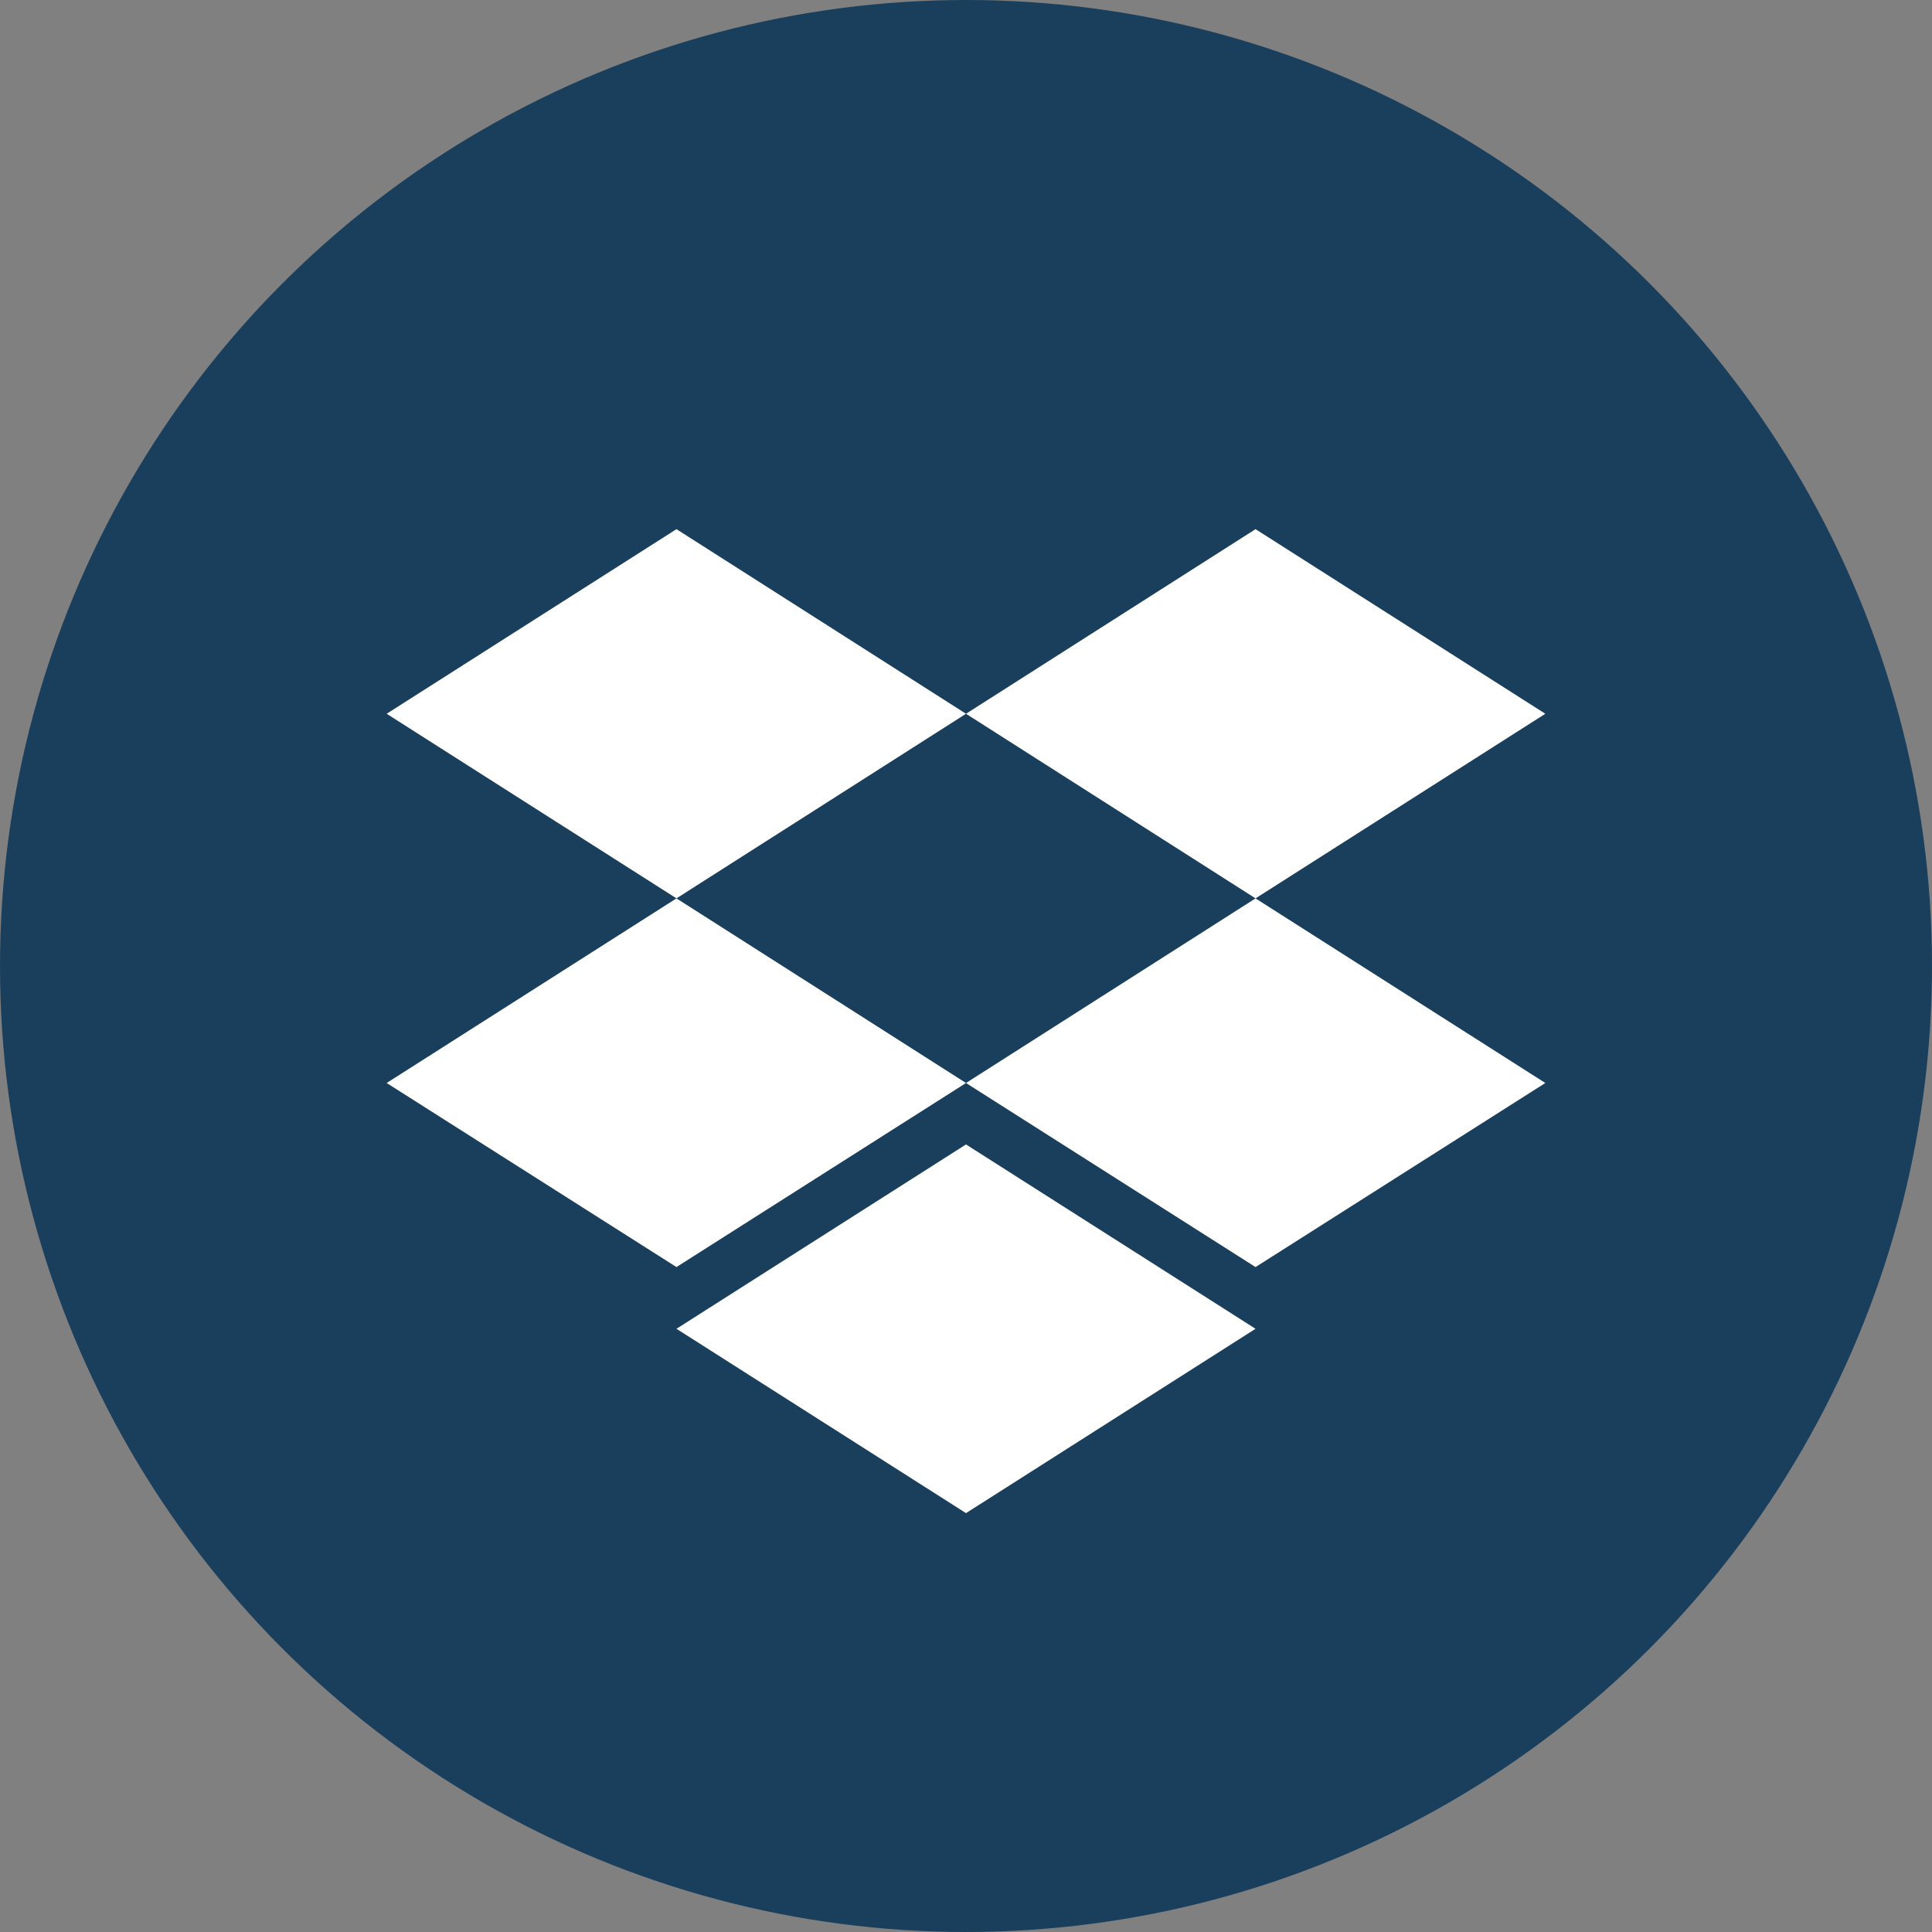<svg xmlns="http://www.w3.org/2000/svg" viewBox="0 0 72 72"><rect x="0" y="0" width="72" height="72" fill="#808080" stroke="none"/><g id="b22a6c98-a450-4ab6-a807-df13bdc99ba8" data-name="Layer 2"><g id="a9f57a0b-23fc-4f39-a481-08eab2f86c38" data-name="Layer 1"><circle cx="36" cy="36" r="36" fill="#1a3f5c"/><polygon points="25.21 19.72 14.41 26.6 25.21 33.48 36 26.6 25.21 19.72" fill="#fff"/><polygon points="46.79 19.72 36 26.6 46.79 33.48 57.59 26.6 46.79 19.72" fill="#fff"/><polygon points="14.41 40.36 25.21 47.22 36 40.36 25.21 33.48 14.41 40.36" fill="#fff"/><polygon points="46.79 33.48 36 40.36 46.79 47.22 57.59 40.36 46.79 33.48" fill="#fff"/><polygon points="25.21 49.52 36 56.39 46.79 49.52 36 42.65 25.21 49.52" fill="#fff"/></g></g></svg>